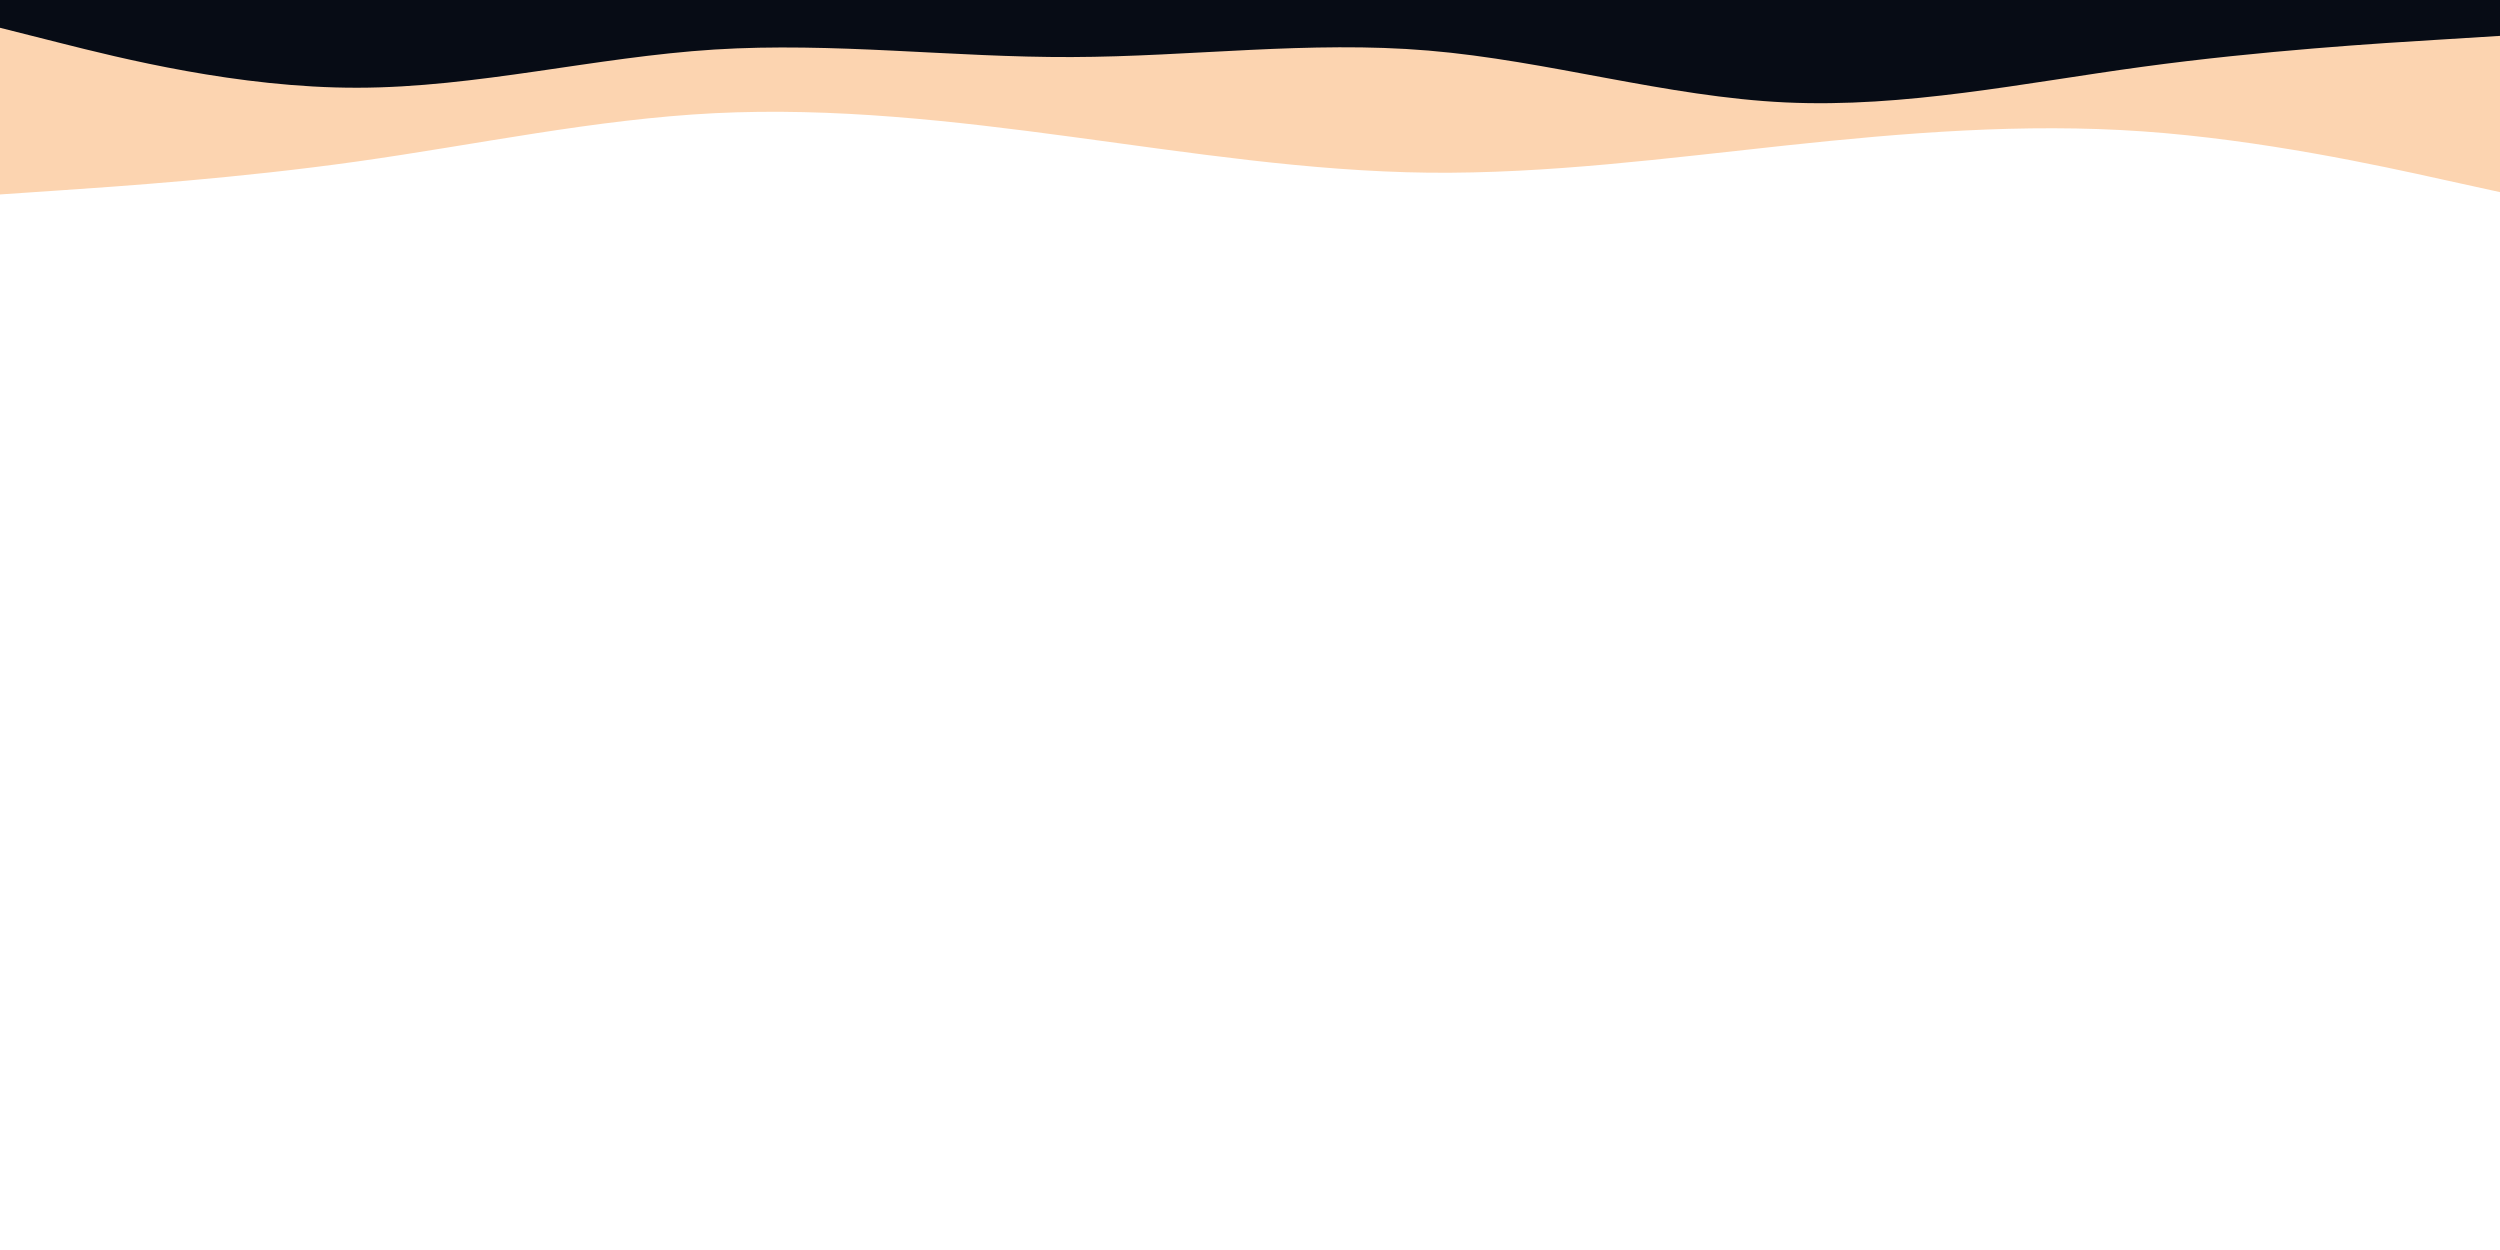 <svg id="visual" viewBox="0 0 2160 1080" width="2160" height="1080" xmlns="http://www.w3.org/2000/svg" xmlns:xlink="http://www.w3.org/1999/xlink" version="1.1"><rect x="0" y="0" width="2160" height="1080" fill="#FFFFFF"></rect><path d="M0 168L51.5 164.5C103 161 206 154 308.8 139.5C411.7 125 514.3 103 617.2 97.8C720 92.7 823 104.3 925.8 118.2C1028.7 132 1131.3 148 1234.2 149.2C1337 150.3 1440 136.7 1542.8 125.7C1645.7 114.7 1748.3 106.3 1851.2 113.5C1954 120.7 2057 143.3 2108.5 154.7L2160 166L2160 0L2108.5 0C2057 0 1954 0 1851.2 0C1748.3 0 1645.7 0 1542.8 0C1440 0 1337 0 1234.2 0C1131.3 0 1028.7 0 925.8 0C823 0 720 0 617.2 0C514.3 0 411.7 0 308.8 0C206 0 103 0 51.5 0L0 0Z" fill="#FCD4B0"></path><path d="M0 24L51.5 37C103 50 206 76 308.8 75.8C411.7 75.7 514.3 49.3 617.2 42.8C720 36.3 823 49.7 925.8 49.3C1028.7 49 1131.3 35 1234.2 43.7C1337 52.3 1440 83.7 1542.8 88.5C1645.7 93.3 1748.3 71.7 1851.2 57.7C1954 43.7 2057 37.3 2108.5 34.2L2160 31L2160 0L2108.5 0C2057 0 1954 0 1851.2 0C1748.3 0 1645.7 0 1542.8 0C1440 0 1337 0 1234.2 0C1131.3 0 1028.7 0 925.8 0C823 0 720 0 617.2 0C514.3 0 411.7 0 308.8 0C206 0 103 0 51.5 0L0 0Z" fill="#070c15"></path></svg>